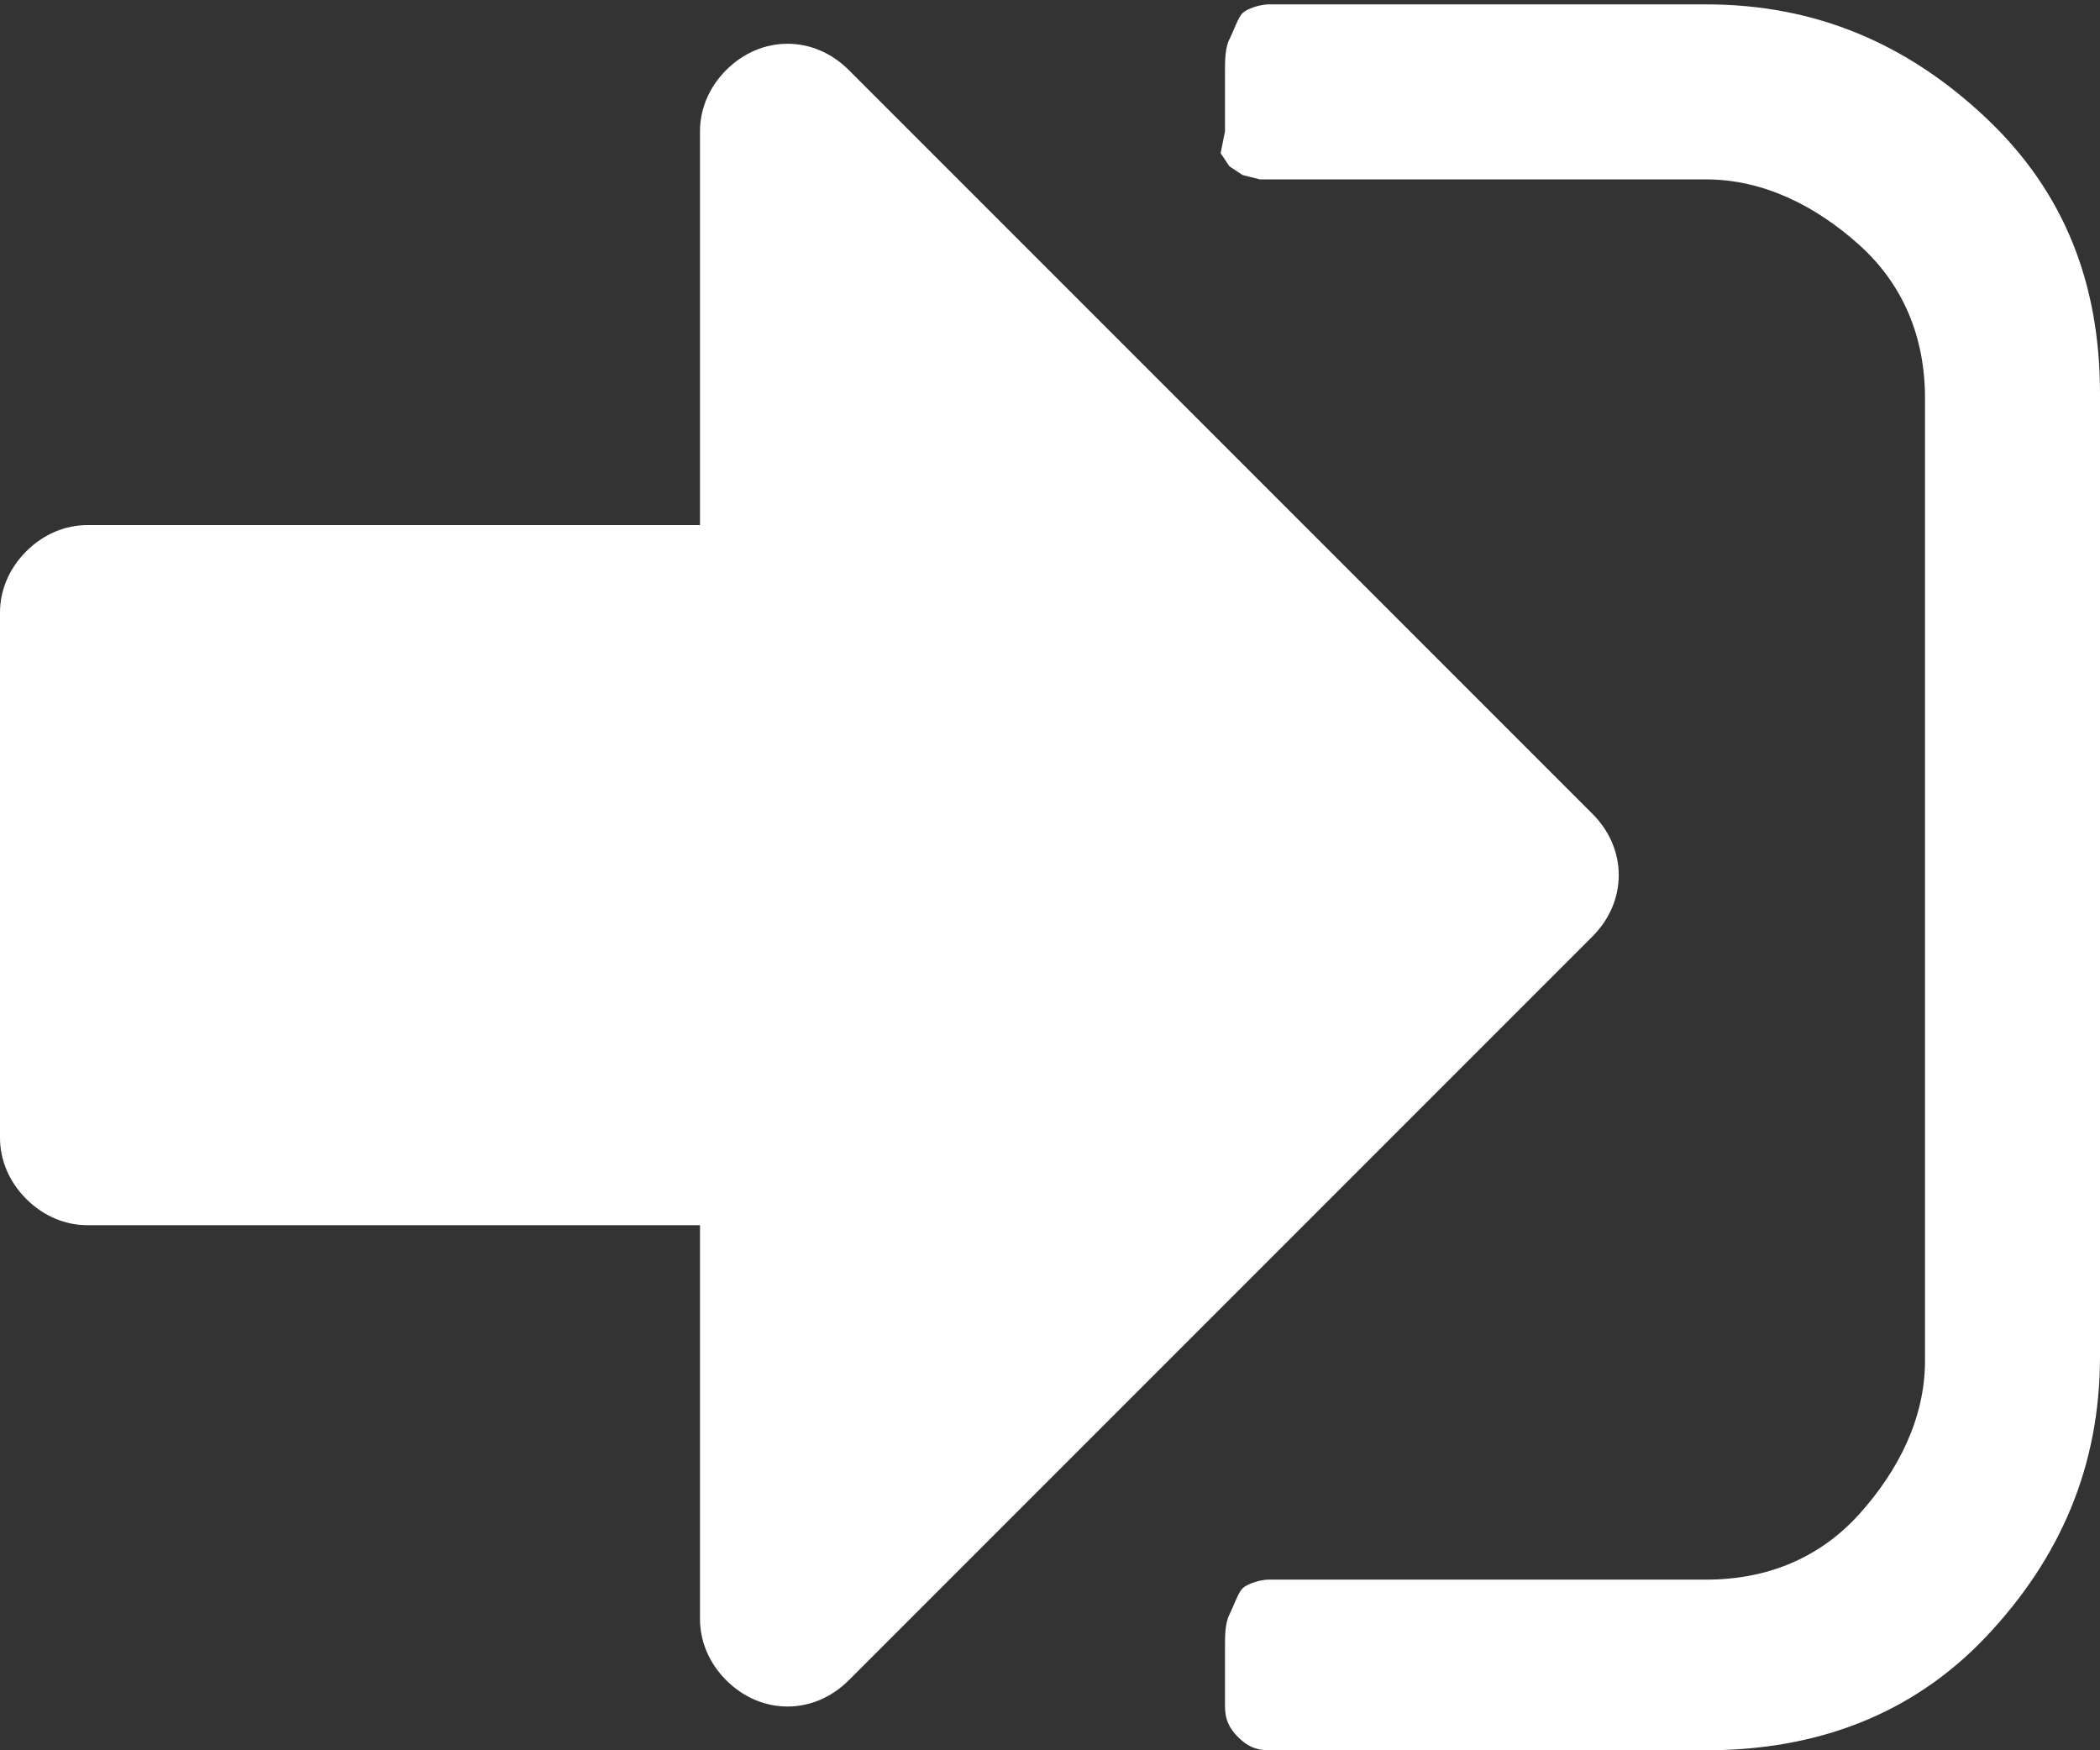 <?xml version="1.0" encoding="utf-8"?>
<!-- Generator: Adobe Illustrator 19.1.0, SVG Export Plug-In . SVG Version: 6.00 Build 0)  -->
<svg version="1.1" id="Layer_1" xmlns="http://www.w3.org/2000/svg" xmlns:xlink="http://www.w3.org/1999/xlink" x="0px" y="0px"
	 width="48px" height="40px" viewBox="416 -616 48 40" style="enable-background:new 416 -616 48 40;" xml:space="preserve">
<rect x="416" y="-616" width="48" height="40" fill="#333333" stroke="none"/>
<style type="text/css">
	.st0{fill:#FFFFFF;}
</style>
<path class="st0" d="M453-596c0,0.5-0.2,1-0.6,1.4l-17,17c-0.4,0.4-0.9,0.6-1.4,0.6s-1-0.2-1.4-0.6s-0.6-0.9-0.6-1.4v-9h-14
	c-0.5,0-1-0.2-1.4-0.6s-0.6-0.9-0.6-1.4v-12c0-0.5,0.2-1,0.6-1.4s0.9-0.6,1.4-0.6h14v-9c0-0.5,0.2-1,0.6-1.4s0.9-0.6,1.4-0.6
	s1,0.2,1.4,0.6l17,17C452.8-597,453-596.5,453-596z M464-607v22c0,2.5-0.9,4.6-2.6,6.4s-3.9,2.6-6.4,2.6h-10c-0.3,0-0.5-0.1-0.7-0.3
	s-0.3-0.4-0.3-0.7c0-0.1,0-0.3,0-0.6s0-0.6,0-0.8s0-0.5,0.1-0.7s0.2-0.5,0.3-0.6s0.4-0.2,0.6-0.2h10c1.4,0,2.6-0.5,3.5-1.5
	s1.5-2.2,1.5-3.5v-22c0-1.4-0.5-2.6-1.5-3.5s-2.2-1.5-3.5-1.5h-9.8l-0.4,0l-0.4-0.1l-0.3-0.2l-0.2-0.3L444-613c0-0.1,0-0.3,0-0.6
	s0-0.6,0-0.8s0-0.5,0.1-0.7s0.2-0.5,0.3-0.6s0.4-0.2,0.6-0.2h10c2.5,0,4.6,0.9,6.4,2.6S464-609.5,464-607z"/>
</svg>
